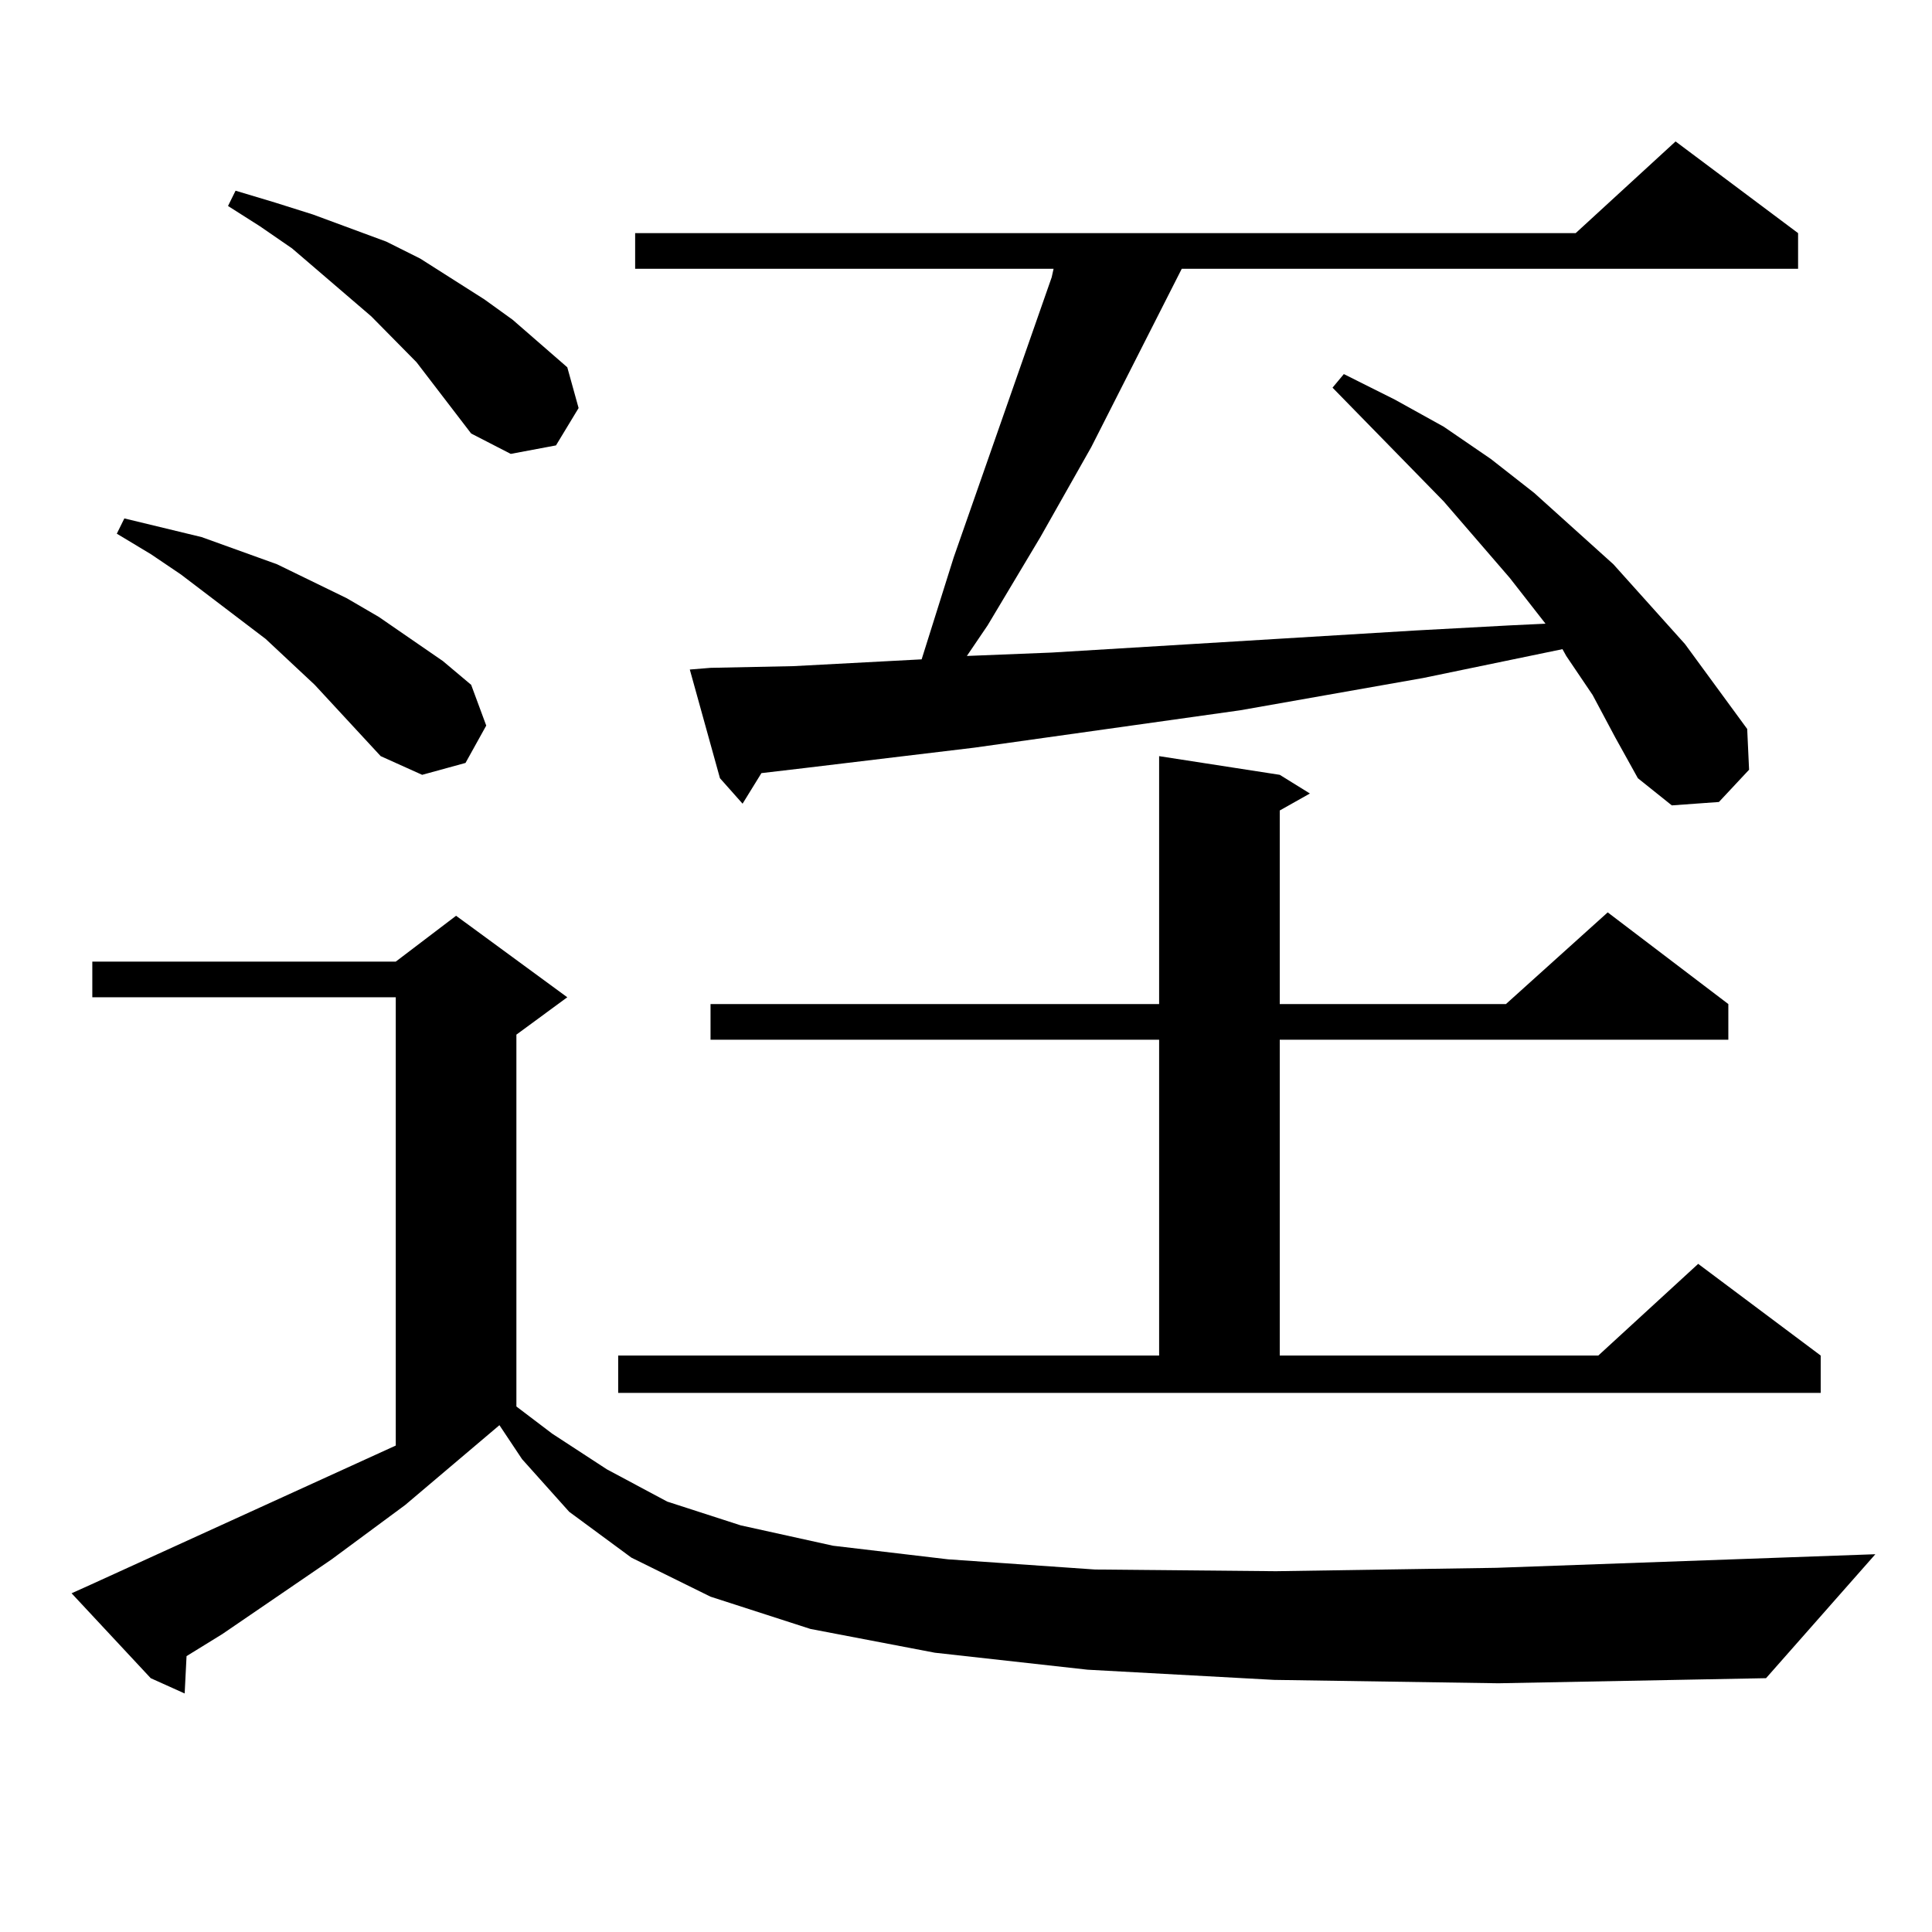 <?xml version="1.0" encoding="utf-8"?>
<!-- Generator: Adobe Illustrator 16.0.0, SVG Export Plug-In . SVG Version: 6.00 Build 0)  -->
<!DOCTYPE svg PUBLIC "-//W3C//DTD SVG 1.1//EN" "http://www.w3.org/Graphics/SVG/1.1/DTD/svg11.dtd">
<svg version="1.1" id="图层_1" xmlns="http://www.w3.org/2000/svg" xmlns:xlink="http://www.w3.org/1999/xlink" x="0px" y="0px"
	 width="1000px" height="1000px" viewBox="0 0 1000 1000" enable-background="new 0 0 1000 1000" xml:space="preserve">
<path d="M659.472,869.504l-96.583-5.273l-79.022-8.789l-64.389-12.305l-51.706-16.699l-40.975-20.215l-32.194-23.73l-24.39-27.246
	l-11.707-17.578l-48.779,41.309l-38.048,28.125l-56.584,38.672l-18.536,11.426l-0.976,19.336l-17.561-7.91L37.048,824.68
	l9.756-4.395l158.045-72.07V516.184H47.78v-18.457h157.069l31.218-23.73l57.56,42.188l-26.341,19.336V728l18.536,14.063
	l28.292,18.457l31.219,16.699l38.048,12.305l47.804,10.547l59.511,7.031l76.096,5.273l93.656,0.879l114.144-1.758l196.093-7.031
	l-56.584,64.16l-138.533,2.637L659.472,869.504z M197.044,391.379l-34.146-36.914l-25.365-23.73l-43.901-33.398l-15.609-10.547
	l-17.561-10.547l3.902-7.91L104.364,278l39.023,14.063l36.097,17.578l16.585,9.668l33.17,22.852l14.633,12.305l7.805,21.094
	l-10.731,19.336l-22.438,6.152L197.044,391.379z M243.872,224.387l-28.292-36.914l-23.414-23.73l-40.975-35.156l-16.585-11.426
	l-16.585-10.547l3.902-7.91l20.487,6.152l19.512,6.152l38.048,14.063l17.561,8.789l33.169,21.094l14.634,10.547l28.292,24.609
	l5.854,21.094l-11.707,19.336l-23.414,4.395L243.872,224.387z M319.968,701.633h279.993V538.156H367.771v-18.457h232.189v-128.32
	l62.438,9.668l15.609,9.668l-15.609,8.789v100.195h117.07l52.682-47.461l62.438,47.461v18.457H662.398v163.477h164.874
	l51.706-47.461l63.413,47.461v19.336H319.968V701.633z M824.346,359.738l-13.658-20.215l-1.951-3.516l-72.193,14.941l-94.632,16.699
	l-137.558,19.336l-87.803,10.547l-22.438,2.637l-9.756,15.82l-11.707-13.184l-15.609-56.25l10.731-0.879l42.926-0.879l66.34-3.516
	l16.585-52.734l50.73-145.02l0.976-4.395h-216.58v-18.457h486.817l51.706-47.461l63.413,47.461v18.457H611.668l-46.828,92.285
	L538.499,278l-27.316,45.703l-10.731,15.82l43.901-1.758l188.288-11.426l48.779-2.637l18.536-0.879l-18.536-23.73l-34.146-39.551
	l-57.56-58.887l5.854-7.031l26.341,13.184l25.365,14.063l24.39,16.699l22.438,17.578l40.975,36.914l37.072,41.309l32.194,43.945
	l0.976,21.094l-15.609,16.699l-24.39,1.758l-17.561-14.063l-11.707-21.094L824.346,359.738z"/>
</svg>
